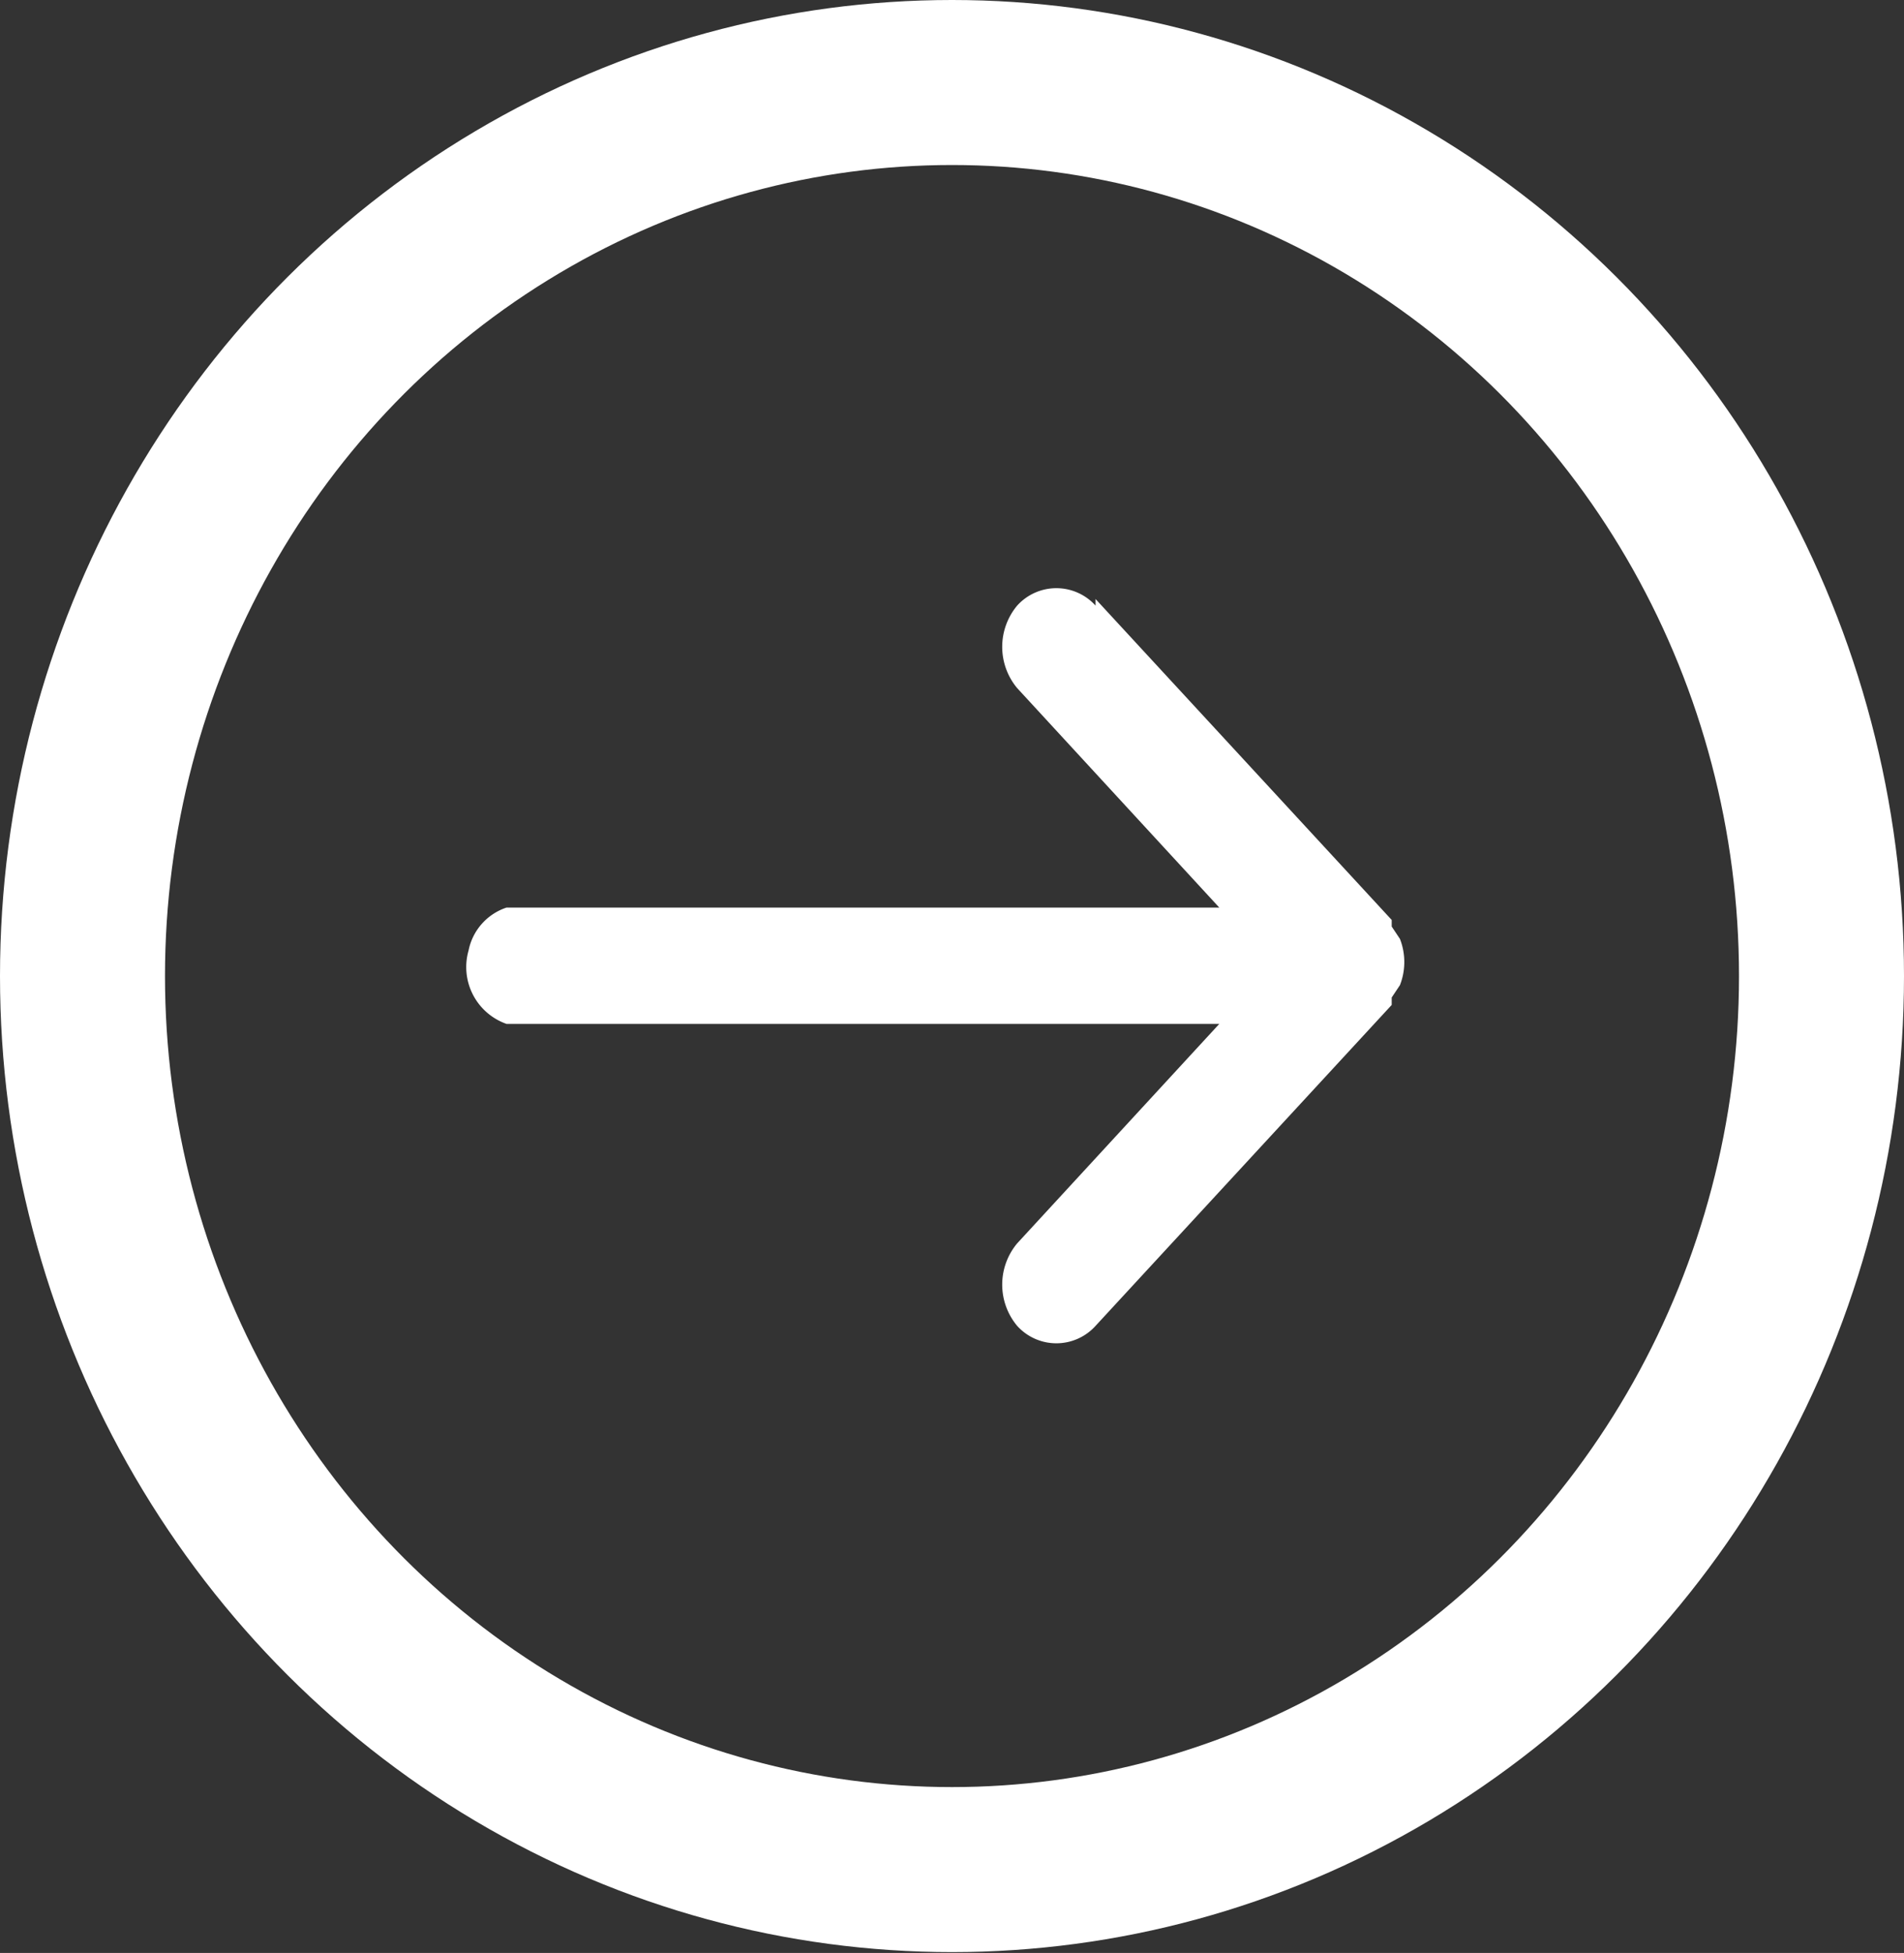 <svg xmlns="http://www.w3.org/2000/svg" viewBox="0 0 23.08 23.67"><rect x="0" y="0" width="23.08" height="23.67" fill="#333333" stroke="none"/><defs><style>.cls-1{fill:none;stroke:#fff;stroke-miterlimit:10;stroke-width:2px}.cls-2{fill:#fff}</style></defs><title>Fichier 4</title><g id="Calque_2" data-name="Calque 2"><ellipse class="cls-1" cx="11.54" cy="11.83" rx="10.54" ry="10.83" id="Calque_1_-_copie_2" data-name="Calque 1 - copie 2"/><path class="cls-2" d="M13.28 7.26l3.59 3.89v.08l.1.15a.77.77 0 0 1 0 .56l-.1.15v.09l-3.59 3.89a.64.64 0 0 1-.95 0 .78.78 0 0 1 0-1l2.45-2.66H6.14a.73.73 0 0 1-.46-.89.69.69 0 0 1 .46-.52h8.64l-2.45-2.66a.78.78 0 0 1 0-1 .64.64 0 0 1 .95 0z" id="Calque_1_-_copie" data-name="Calque 1 - copie"/></g></svg>